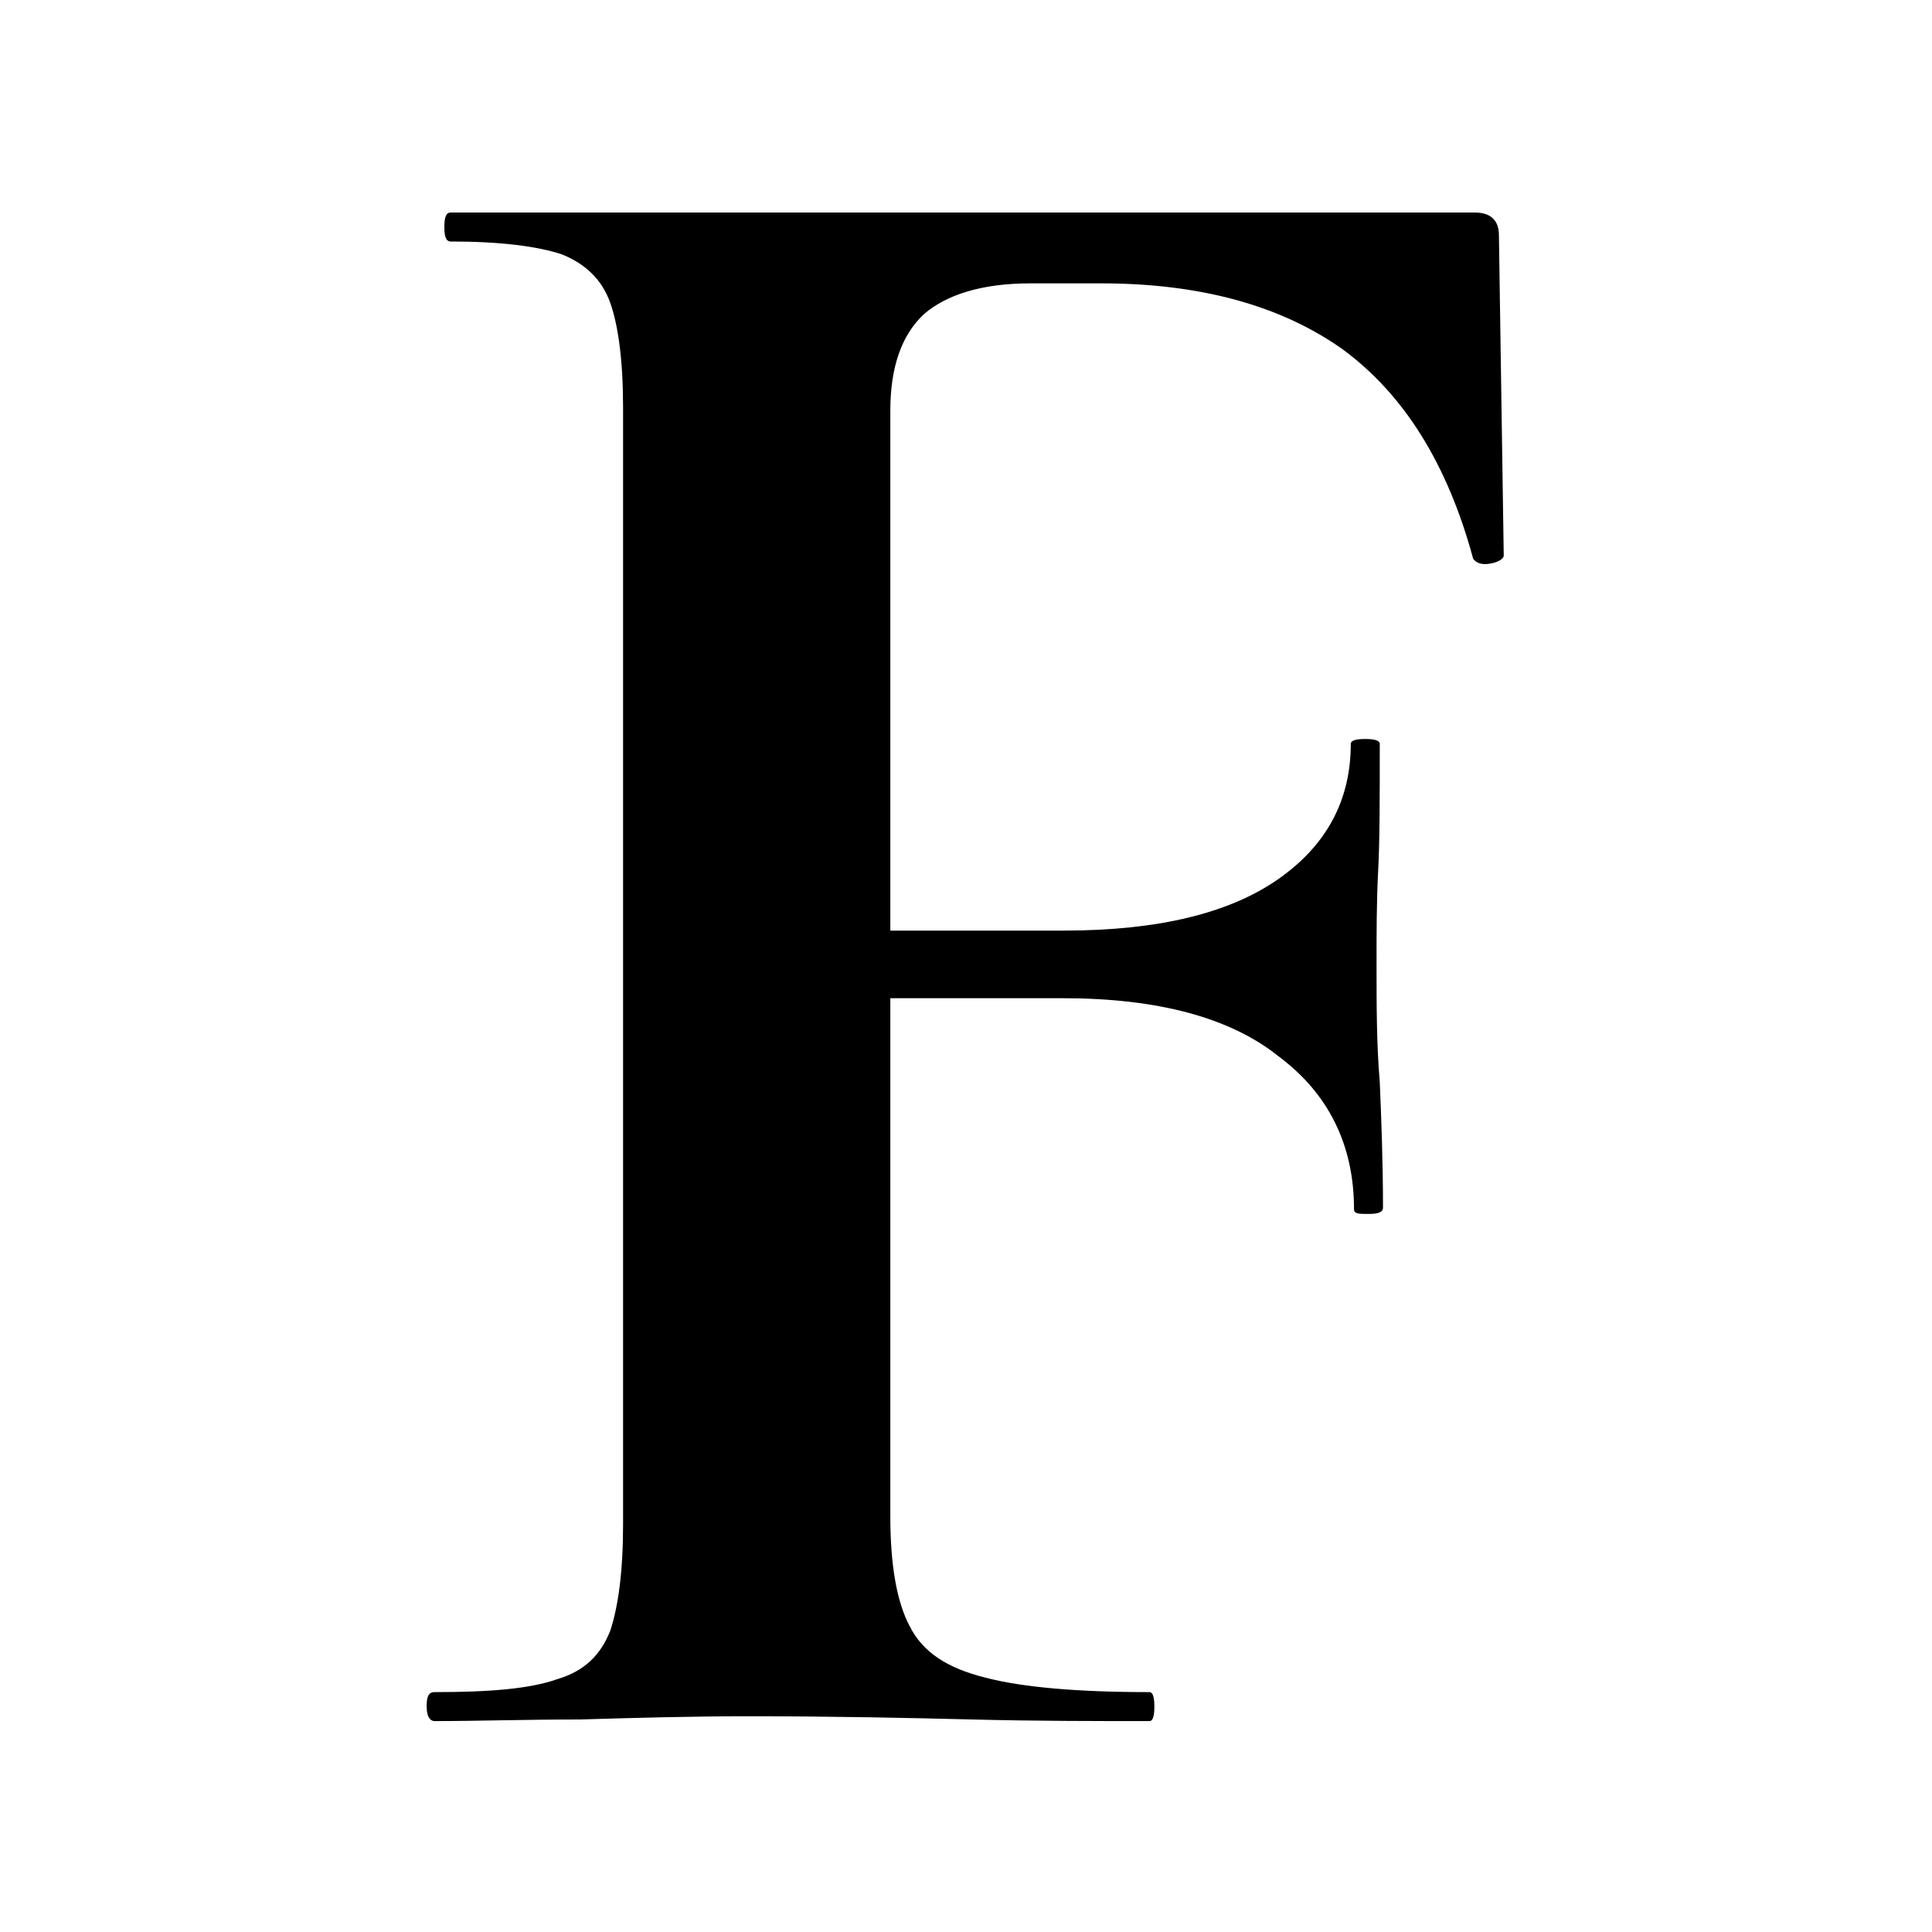 <?xml version="1.0" encoding="utf-8"?>
<!-- Generator: Adobe Illustrator 26.0.3, SVG Export Plug-In . SVG Version: 6.00 Build 0)  -->
<svg version="1.1" id="Layer_1" xmlns="http://www.w3.org/2000/svg" xmlns:xlink="http://www.w3.org/1999/xlink" x="0px" y="0px"
	 viewBox="0 0 120 120" style="enable-background:new 0 0 120 120;" xml:space="preserve">
<g>
	<path d="M27,106.9c-0.3,0-0.5-0.3-0.5-0.9c0-0.6,0.1-0.9,0.5-0.9c3.4,0,5.9-0.2,7.6-0.8c1.7-0.5,2.7-1.5,3.3-3
		c0.5-1.5,0.8-3.7,0.8-6.6V25.3c0-2.9-0.3-5.1-0.8-6.5c-0.5-1.4-1.5-2.4-3-3c-1.5-0.5-3.8-0.8-6.9-0.8c-0.3,0-0.4-0.3-0.4-0.9
		s0.1-0.9,0.4-0.9h63.6c1,0,1.5,0.5,1.5,1.4l0.3,19.9c0,0.2-0.3,0.4-0.8,0.5c-0.5,0.1-0.9,0-1.1-0.3c-1.6-5.9-4.3-10.2-8.1-13
		c-3.8-2.7-8.8-4.1-15-4.1H64c-3,0-5.2,0.7-6.6,1.9c-1.4,1.3-2.1,3.3-2.1,6v68.7c0,3,0.4,5.3,1.2,6.8c0.8,1.6,2.3,2.6,4.7,3.2
		c2.3,0.6,5.7,0.9,10.2,0.9c0.2,0,0.3,0.3,0.3,0.9c0,0.6-0.1,0.9-0.3,0.9c-3.4,0-7.1,0-11-0.1c-4-0.1-8.6-0.2-13.9-0.2
		c-3.6,0-7.1,0.1-10.5,0.2C32.6,106.8,29.6,106.9,27,106.9z M84.1,75.1c0-4-1.6-7.2-4.7-9.5C76.4,63.2,71.9,62,66,62H47.4v-4.2h18.7
		c5.9,0,10.3-1.1,13.3-3.2c3-2.1,4.5-4.9,4.5-8.4c0-0.2,0.3-0.3,0.9-0.3s0.9,0.1,0.9,0.3c0,3.4,0,6-0.1,7.9
		c-0.1,1.9-0.1,3.8-0.1,5.8c0,2.5,0,5,0.2,7.3c0.1,2.4,0.2,5,0.2,7.8c0,0.3-0.3,0.4-0.9,0.4S84.1,75.4,84.1,75.1z"/>
</g>
</svg>
